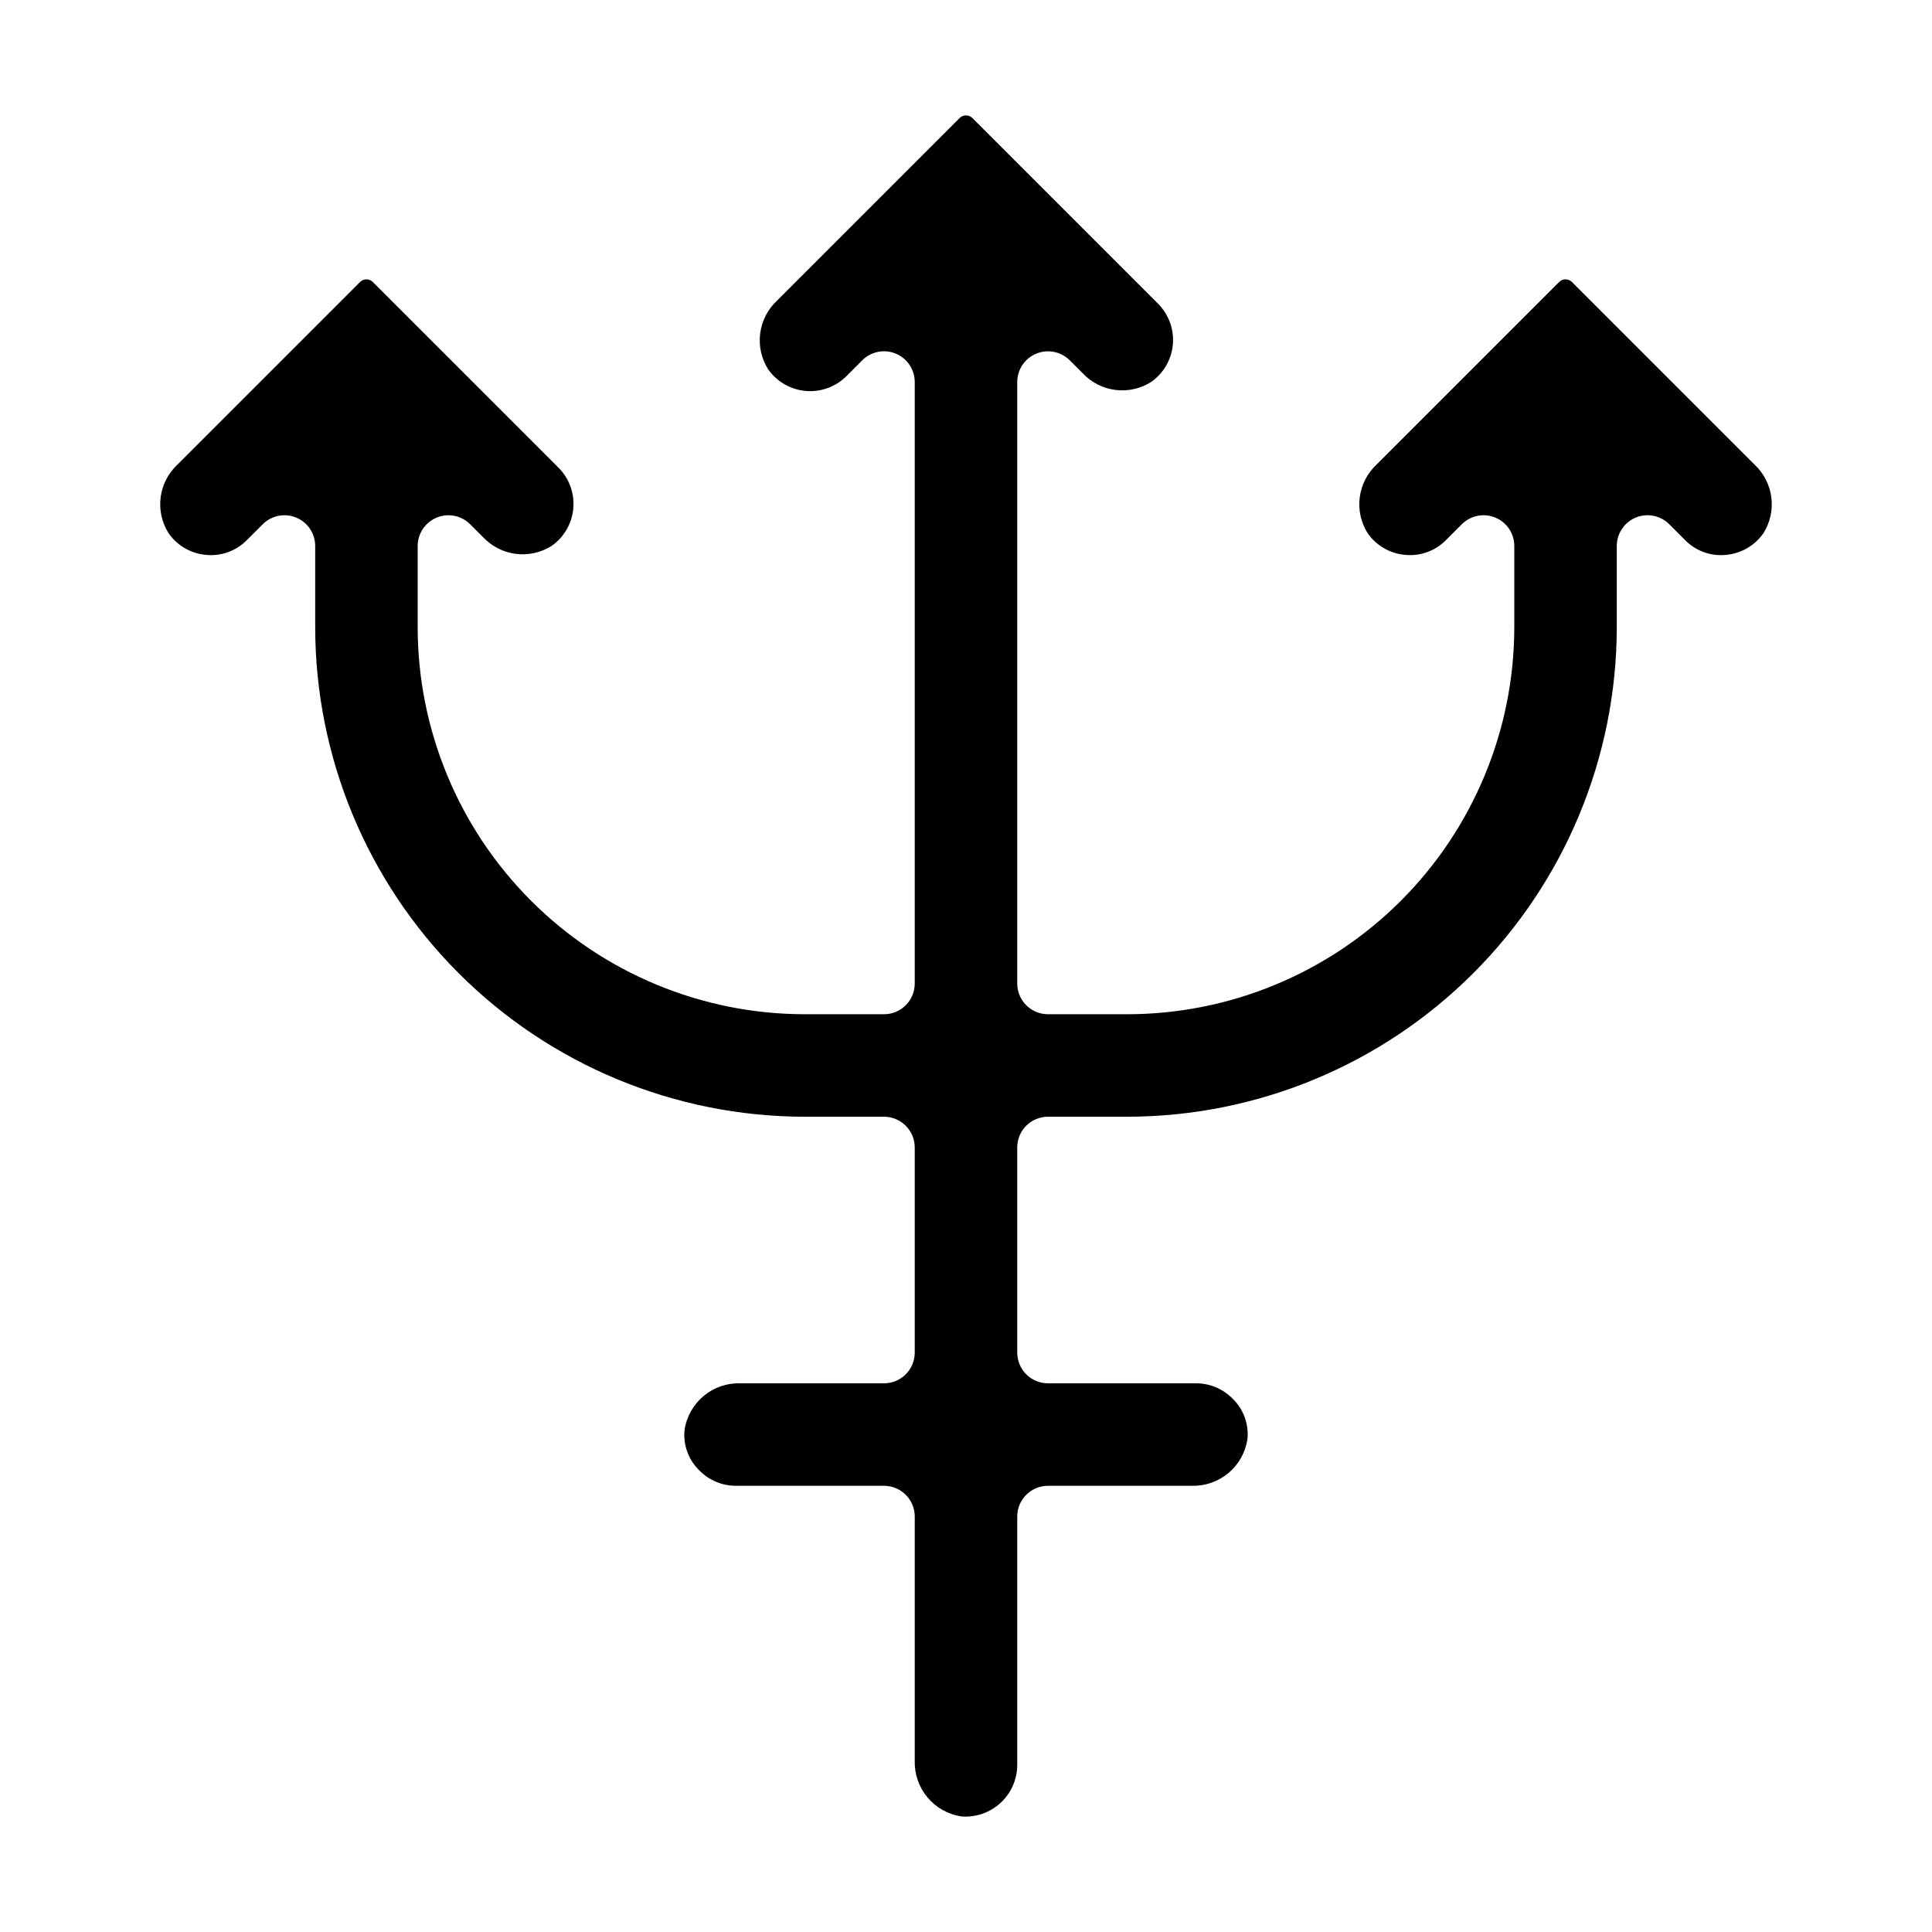<?xml version="1.0" encoding="UTF-8"?>
<!-- Uploaded to: SVG Repo, www.svgrepo.com, Generator: SVG Repo Mixer Tools -->
<svg fill="#000000" width="800px" height="800px" version="1.1" viewBox="144 144 512 512" xmlns="http://www.w3.org/2000/svg">
 <path d="m340.16 510.59c-3.539-0.098-6.996 1.105-9.711 3.379-2.715 2.277-4.508 5.465-5.035 8.969-0.402 3.981 1.031 7.926 3.894 10.715 2.531 2.602 6.004 4.078 9.633 4.098h39.328c4.5 0 8.148 3.648 8.148 8.148v64.727c-0.094 3.543 1.105 6.996 3.383 9.715 2.273 2.715 5.465 4.504 8.969 5.031 3.789 0.305 7.535-0.977 10.344-3.543 2.809-2.562 4.426-6.18 4.465-9.984v-65.945c0-4.5 3.648-8.148 8.148-8.148h38.109c3.543 0.094 6.996-1.105 9.711-3.383 2.719-2.273 4.508-5.465 5.035-8.969 0.406-3.977-1.027-7.922-3.894-10.715-2.531-2.598-6.004-4.074-9.633-4.094h-39.328c-4.5 0-8.148-3.648-8.148-8.148v-54.352c0-4.5 3.648-8.148 8.148-8.148h21.051c34.383-0.039 67.344-13.715 91.656-38.031 24.312-24.312 37.992-57.273 38.031-91.656v-21.559c-0.004-3.297 1.98-6.273 5.027-7.535 3.047-1.262 6.551-0.562 8.883 1.773l4.203 4.203-0.004-0.004c2.797 2.856 6.727 4.297 10.707 3.926 4.023-0.32 7.695-2.414 10.016-5.719 1.801-2.832 2.555-6.211 2.125-9.543s-2.012-6.406-4.473-8.691l-48.379-48.379c-0.445-0.449-1.051-0.703-1.688-0.703-0.633 0-1.238 0.254-1.684 0.703l-48.379 48.379c-2.461 2.285-4.043 5.363-4.473 8.695-0.43 3.328 0.324 6.707 2.125 9.543 2.32 3.301 5.992 5.398 10.016 5.715 3.977 0.352 7.902-1.086 10.707-3.926l4.203-4.203-0.004 0.004c2.332-2.332 5.836-3.031 8.883-1.77 3.047 1.258 5.031 4.234 5.027 7.531v21.559c-0.031 27.184-10.84 53.242-30.062 72.465-19.223 19.223-45.285 30.035-72.465 30.062h-21.051c-4.5 0-8.148-3.648-8.148-8.148v-159.39c0.004-3.293 1.984-6.258 5.023-7.519 3.043-1.266 6.543-0.574 8.875 1.746l3.383 3.375h0.004c2.281 2.469 5.356 4.055 8.691 4.484 3.332 0.434 6.711-0.32 9.543-2.129 3.285-2.305 5.379-5.945 5.723-9.941 0.348-3.996-1.09-7.941-3.93-10.777l-49.207-49.207c-0.445-0.449-1.051-0.699-1.684-0.699s-1.242 0.25-1.688 0.699l-48.379 48.379c-2.461 2.285-4.043 5.363-4.473 8.695-0.43 3.332 0.324 6.707 2.125 9.543 2.312 3.273 5.949 5.367 9.945 5.711 3.996 0.348 7.938-1.09 10.777-3.918l4.203-4.203h-0.004c2.332-2.332 5.836-3.031 8.883-1.77 3.047 1.262 5.031 4.234 5.027 7.531v159.39c0 4.5-3.648 8.148-8.148 8.148h-21.047c-27.184-0.027-53.246-10.84-72.469-30.062-19.219-19.223-30.031-45.281-30.062-72.465v-21.559c0.004-3.293 1.984-6.258 5.027-7.523 3.039-1.262 6.539-0.57 8.871 1.75l3.383 3.375h0.004c2.285 2.461 5.359 4.047 8.691 4.477 3.332 0.43 6.707-0.32 9.543-2.121 3.285-2.309 5.379-5.945 5.723-9.941 0.348-4-1.09-7.945-3.93-10.781l-49.203-49.203c-0.449-0.449-1.055-0.703-1.688-0.703-0.633 0-1.242 0.254-1.688 0.703l-48.379 48.379c-2.461 2.285-4.043 5.363-4.473 8.695-0.426 3.328 0.324 6.707 2.129 9.543 2.32 3.301 5.992 5.398 10.016 5.715 3.973 0.355 7.898-1.082 10.703-3.926l4.203-4.203v0.004c2.328-2.332 5.832-3.031 8.879-1.77 3.047 1.258 5.031 4.234 5.027 7.531v21.559c0.043 34.383 13.719 67.348 38.031 91.66s57.273 37.988 91.66 38.027h21.051-0.004c4.5 0 8.148 3.648 8.148 8.148v54.352c0 4.5-3.648 8.148-8.148 8.148z"/>
</svg>